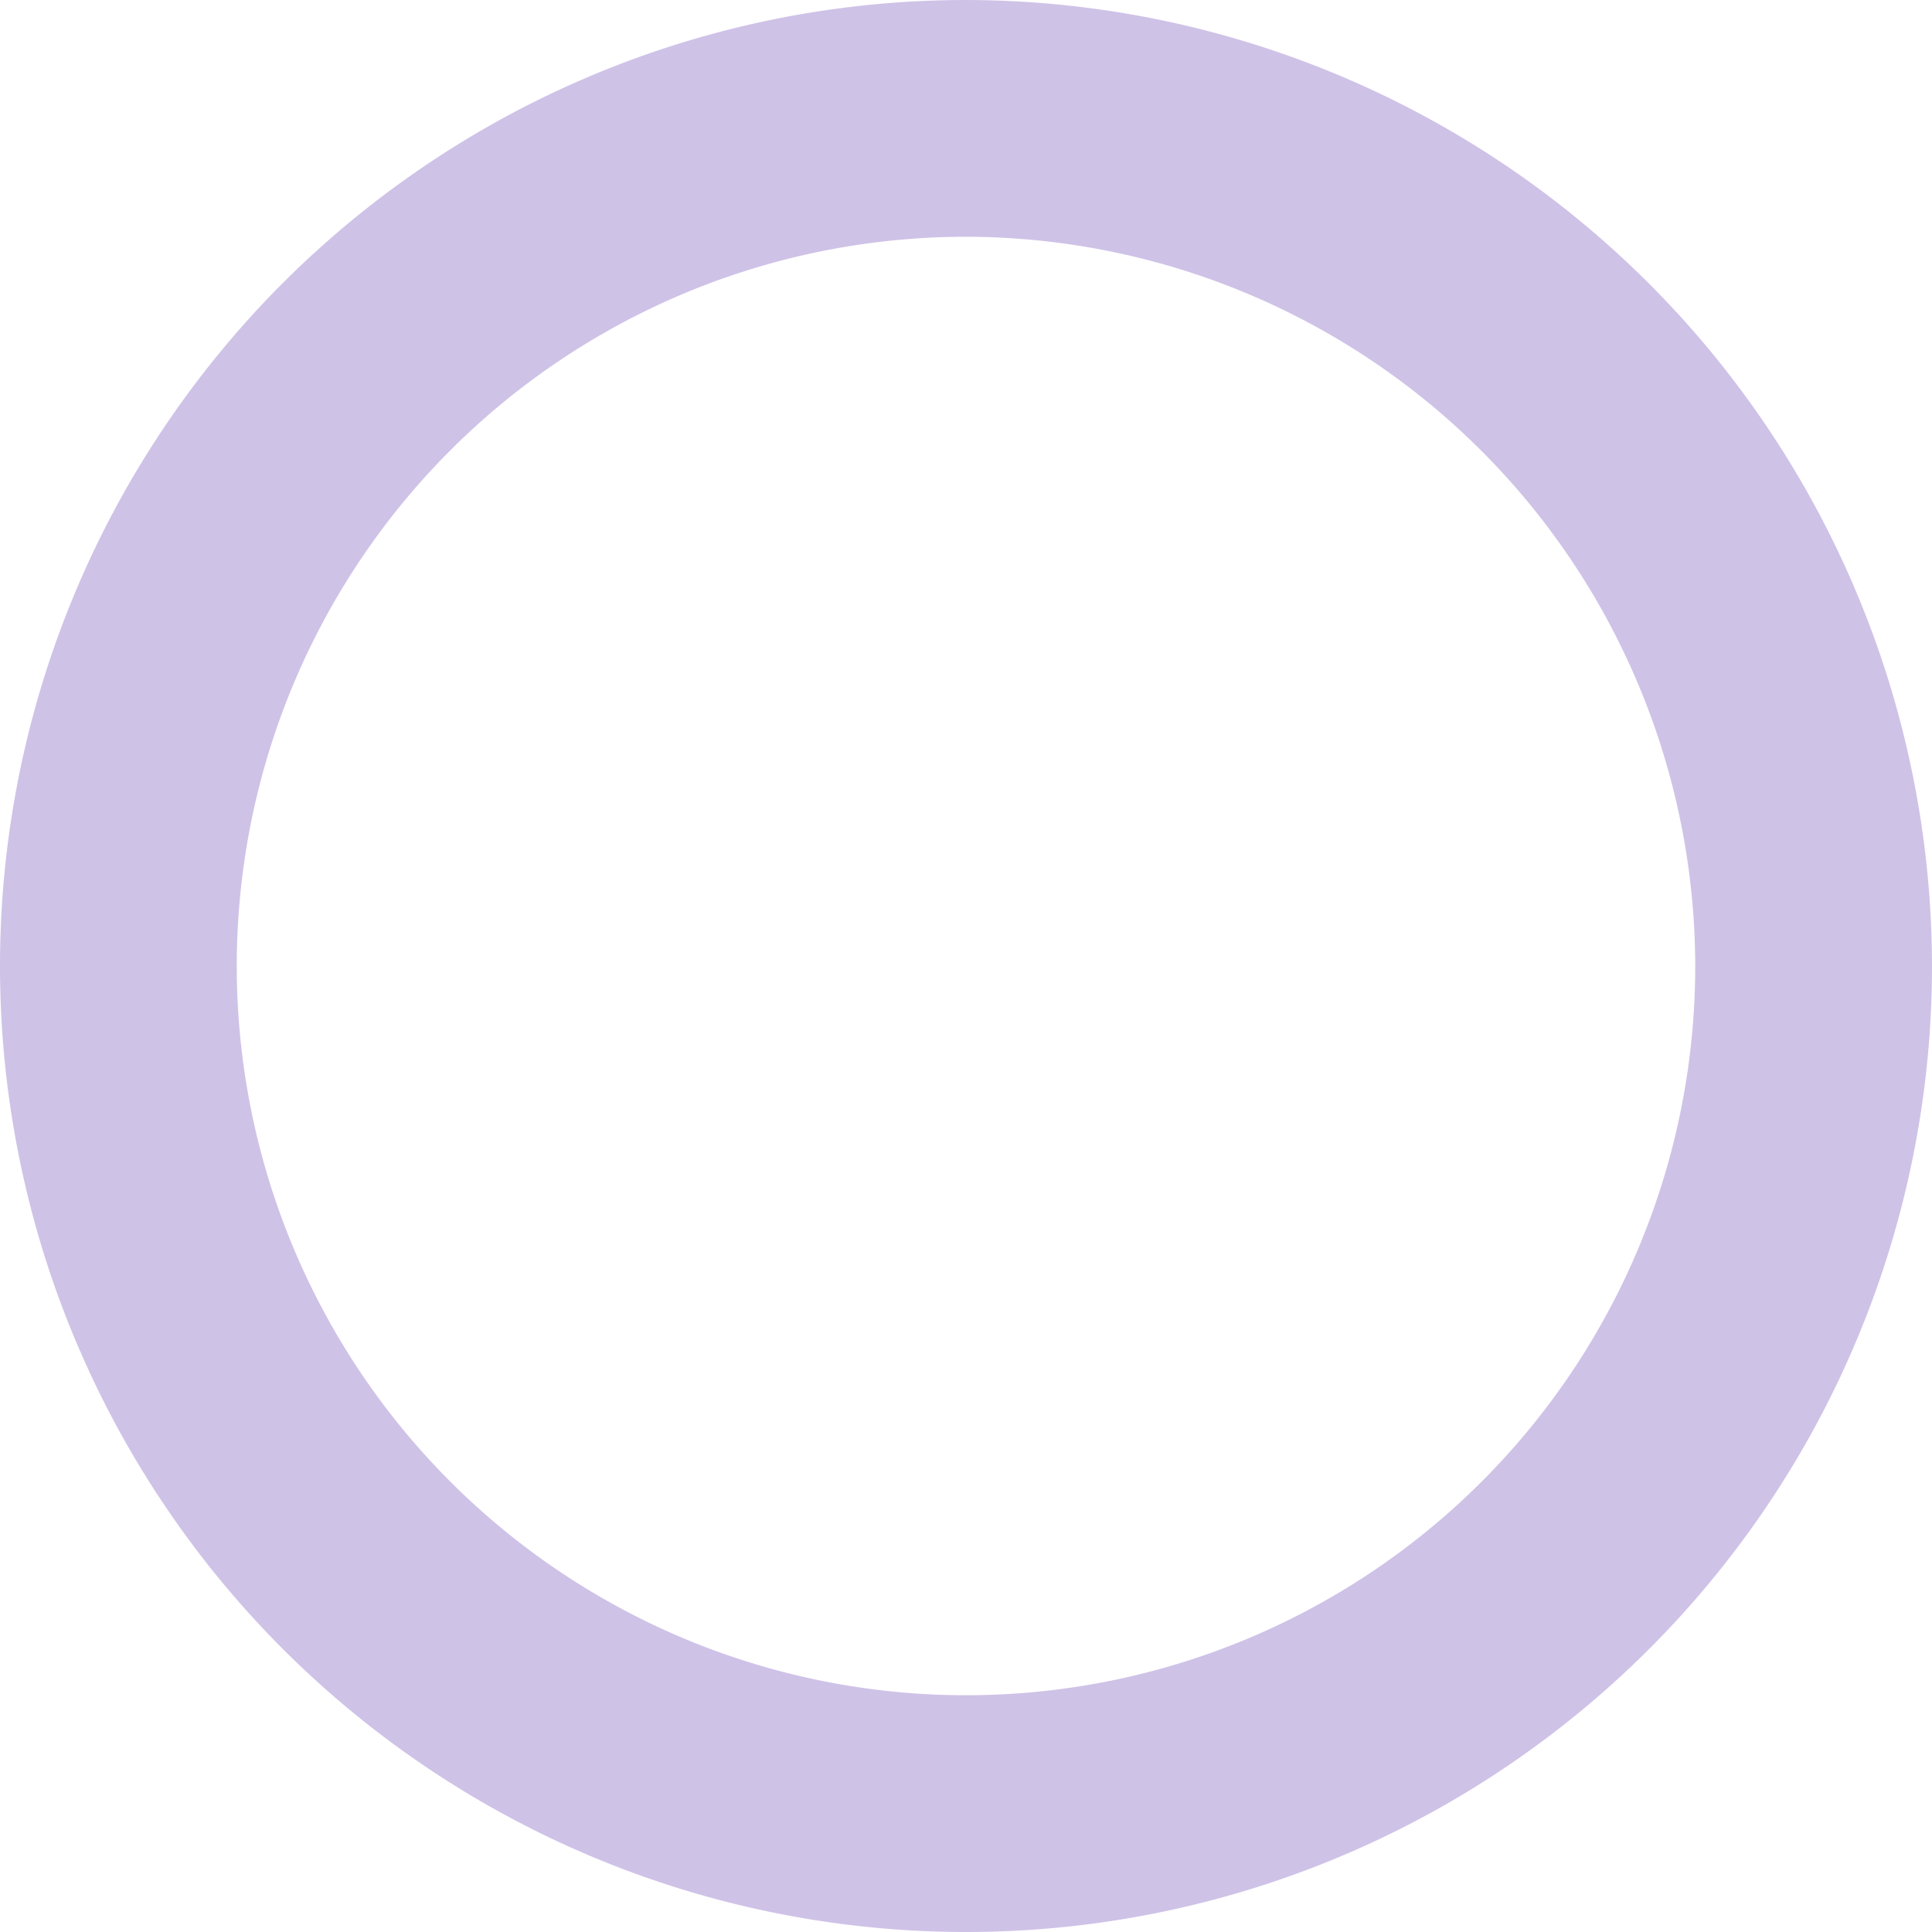 <?xml version="1.0" encoding="UTF-8"?> <svg xmlns="http://www.w3.org/2000/svg" viewBox="0 0 16.32 16.32"> <defs> <style>.cls-1{fill:none;stroke:#cfc2e7;stroke-linecap:round;stroke-miterlimit:10;stroke-width:2px;}</style> </defs> <g id="Слой_2" data-name="Слой 2"> <g id="Слой_1-2" data-name="Слой 1"> <path class="cls-1" d="M15.32,8.16A7.16,7.16,0,1,1,8.16,1,7.17,7.17,0,0,1,15.32,8.16Z"></path> </g> </g> </svg> 